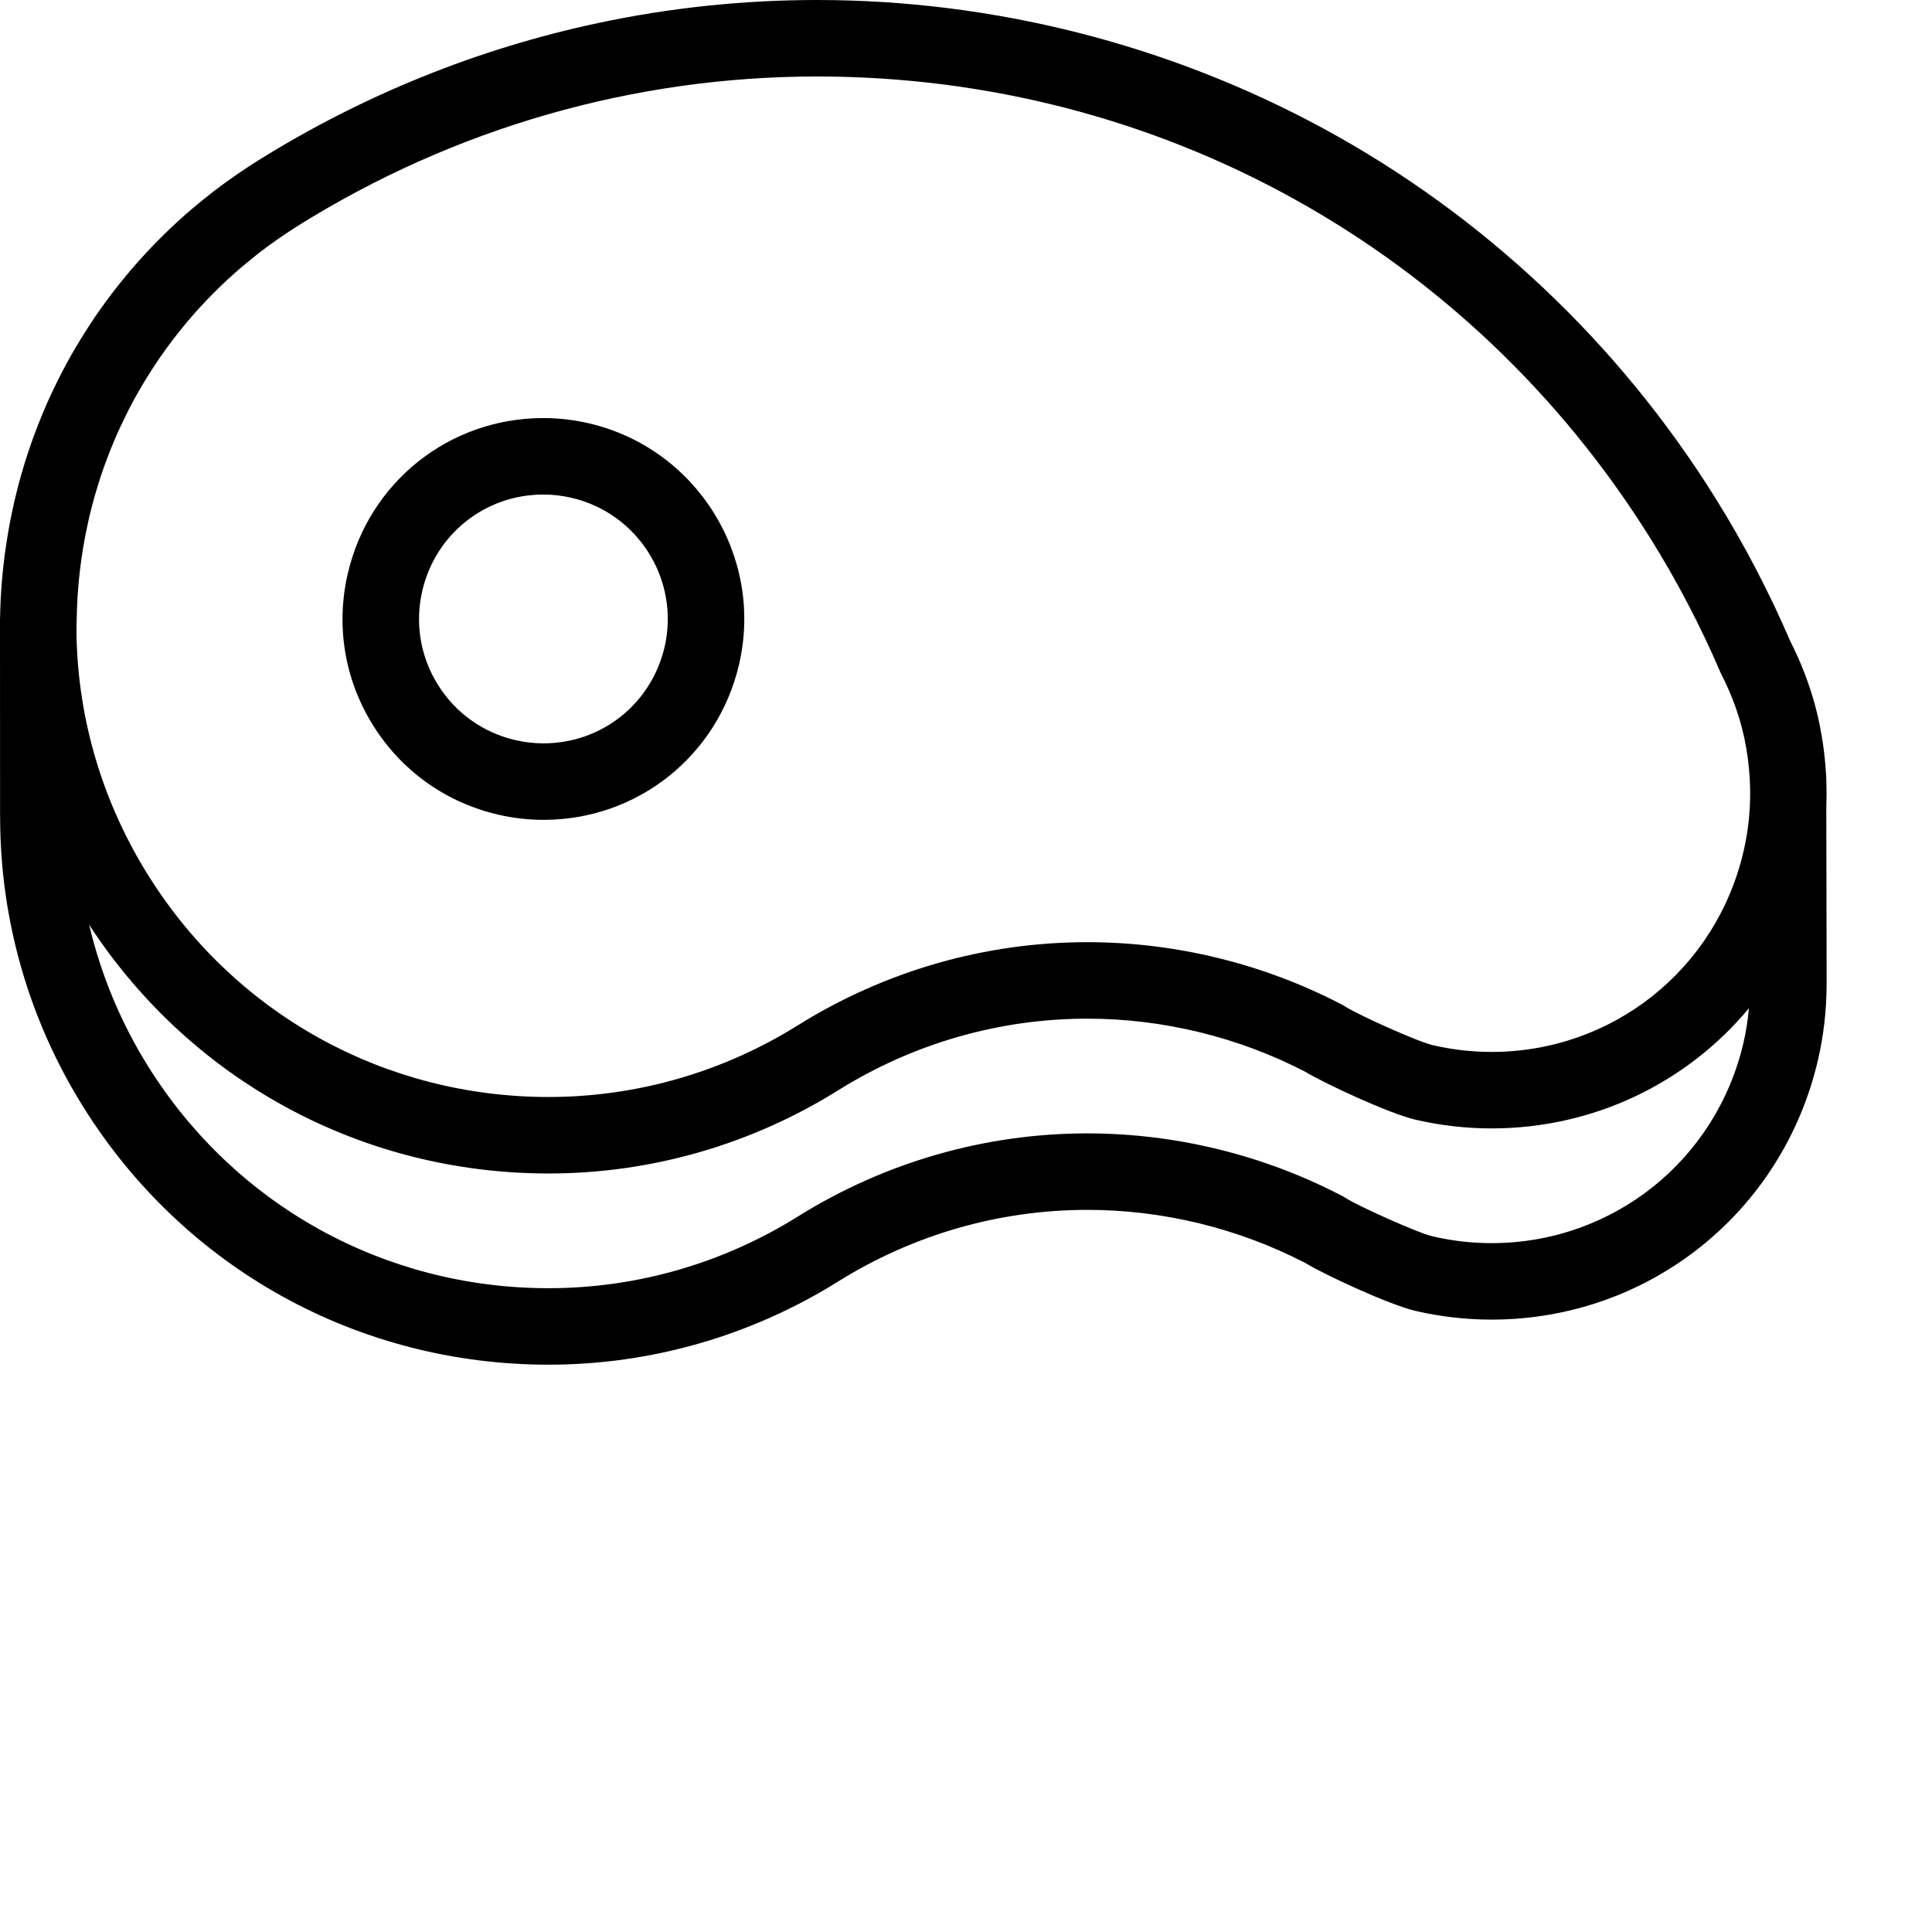 <?xml version="1.0" encoding="iso-8859-1"?>
<!-- Uploaded to: SVG Repo, www.svgrepo.com, Generator: SVG Repo Mixer Tools -->
<!DOCTYPE svg PUBLIC "-//W3C//DTD SVG 1.1//EN" "http://www.w3.org/Graphics/SVG/1.1/DTD/svg11.dtd">
<svg fill="#000000" height="800px" width="800px" version="1.1" id="Capa_1" xmlns="http://www.w3.org/2000/svg" xmlns:xlink="http://www.w3.org/1999/xlink" 
	 viewBox="0 0 303.124 303.124" xml:space="preserve">
<g>
	<path d="M286.593,153.702c0-0.027,0-0.114,0-0.142c0.001-0.113,0.001-0.227,0-0.339l-0.053-26.418c0-0.003,0-0.005,0-0.008
		c0.015-0.313,0.011-0.626,0.021-0.939c0.015-0.591,0.026-1.185,0.021-1.79c-0.003-0.528-0.019-1.055-0.038-1.582
		c-0.007-0.17-0.005-0.337-0.013-0.508c-0.002-0.171-0.012-0.341-0.028-0.509c-0.006-0.097-0.018-0.193-0.023-0.29
		c-0.042-0.684-0.098-1.366-0.167-2.048c-0.032-0.334-0.071-0.665-0.11-0.996c-0.071-0.6-0.146-1.198-0.239-1.795
		c-0.076-0.499-0.168-0.992-0.258-1.486c-0.082-0.444-0.155-0.89-0.249-1.333c-0.203-0.968-0.428-1.927-0.684-2.871
		c-0.938-3.449-2.248-6.836-3.896-10.073c-3.353-7.788-7.315-15.357-11.778-22.498c-15.182-24.316-36.452-44.352-61.511-57.94
		C183.295,6.963,155.839,0,128.189,0c-11.62,0-23.149,1.226-34.414,3.627C75.001,7.63,56.96,14.899,40.454,25.205
		c-0.014,0.008-0.025,0.018-0.039,0.026c-1.057,0.66-2.088,1.348-3.108,2.048c-0.266,0.182-0.53,0.364-0.793,0.548
		c-0.975,0.685-1.937,1.383-2.877,2.104c-0.255,0.194-0.502,0.396-0.755,0.594c-0.71,0.557-1.41,1.124-2.101,1.7
		c-0.337,0.282-0.676,0.562-1.009,0.848c-0.791,0.682-1.568,1.376-2.332,2.084c-0.406,0.376-0.804,0.76-1.202,1.144
		c-0.447,0.431-0.888,0.867-1.325,1.307c-0.658,0.662-1.304,1.335-1.938,2.018c-0.392,0.42-0.783,0.84-1.165,1.268
		c-0.45,0.503-0.893,1.013-1.331,1.526c-0.3,0.353-0.593,0.71-0.888,1.067c-0.709,0.86-1.4,1.732-2.075,2.619
		c-0.277,0.365-0.554,0.729-0.825,1.099c-0.399,0.543-0.796,1.088-1.182,1.641c-0.445,0.635-0.877,1.278-1.305,1.926
		c-0.404,0.614-0.799,1.233-1.188,1.857c-0.335,0.537-0.663,1.078-0.985,1.622c-0.265,0.446-0.533,0.89-0.789,1.342
		c-0.522,0.919-1.023,1.85-1.512,2.788c-0.191,0.368-0.378,0.739-0.564,1.111c-0.497,0.991-0.981,1.989-1.439,2.999
		c-0.039,0.086-0.08,0.171-0.119,0.257c-0.517,1.149-1.001,2.313-1.467,3.486c-0.075,0.189-0.152,0.379-0.226,0.57
		c-0.476,1.219-0.926,2.449-1.345,3.691c-0.017,0.048-0.031,0.097-0.048,0.145c-0.425,1.266-0.82,2.543-1.187,3.832
		c-0.02,0.069-0.041,0.137-0.061,0.206c-0.35,1.239-0.669,2.488-0.963,3.746c-0.027,0.115-0.062,0.227-0.088,0.342
		c-0.038,0.166-0.065,0.334-0.103,0.501c-0.217,0.968-0.418,1.94-0.602,2.919c-0.142,0.748-0.266,1.498-0.388,2.247
		c-0.079,0.49-0.159,0.979-0.229,1.472c-0.533,3.664-0.828,7.331-0.888,10.988c-0.003,0.073-0.014,0.146-0.014,0.219l0.001,1.616
		c0.002,0.423-0.009,0.847,0,1.269l0.011,28.111c0,0.11,0.003,0.22,0.009,0.328c0.041,16.001,4.547,31.633,13.04,45.228
		c15.815,25.33,43.106,40.451,73.003,40.451c16.056,0,31.772-4.515,45.453-13.058c11.763-7.349,25.275-11.233,39.076-11.233
		c11.865,0,23.695,2.886,34.23,8.348c2.963,1.81,13.185,6.565,17.284,7.509c3.912,0.904,7.915,1.363,11.897,1.363
		c24.616,0,45.688-16.771,51.243-40.788c0.879-3.809,1.329-7.749,1.34-11.718c0.004-0.099,0.006-0.199,0.006-0.298L286.593,153.702z
		 M128.189,12c53.543,0,102.413,27.077,130.731,72.434c4.177,6.682,7.881,13.767,11.009,21.058c0.055,0.128,0.114,0.254,0.178,0.378
		c0.608,1.183,1.15,2.393,1.638,3.618c0.039,0.095,0.083,0.189,0.12,0.285c0.515,1.323,0.958,2.665,1.326,4.018
		c0.196,0.723,0.364,1.448,0.521,2.174c0.434,2.07,0.711,4.212,0.822,6.397c0.003,0.053,0.006,0.106,0.01,0.159
		c0.063,1.347,0.064,2.611,0.004,3.861c-0.004,0.082-0.005,0.163-0.006,0.244c-0.13,2.312-0.449,4.625-0.983,6.93
		c-4.289,18.54-20.553,31.489-39.551,31.488c-3.074,0-6.168-0.355-9.2-1.056c-2.436-0.56-11.899-4.868-13.625-5.99
		c-0.191-0.129-0.389-0.248-0.593-0.354c-12.294-6.424-26.124-9.82-39.994-9.82c-16.052,0-31.762,4.515-45.433,13.055
		c-11.771,7.351-25.291,11.236-39.097,11.236c-25.729,0-49.216-13.012-62.825-34.807c-7.173-11.486-10.982-24.416-11.237-37.614
		l-0.001-0.804c-0.003-0.446,0.006-0.893,0.01-1.339c0.01-0.123,0.021-0.245,0.022-0.37c0.061-4.432,0.519-8.794,1.334-13.051
		c0.129-0.664,0.263-1.326,0.409-1.988c0.069-0.316,0.136-0.632,0.209-0.947c0.238-1.013,0.497-2.019,0.775-3.015
		c0.061-0.221,0.126-0.44,0.188-0.66c0.299-1.034,0.612-2.061,0.953-3.076c0.008-0.022,0.014-0.044,0.021-0.067
		c0.342-1.013,0.712-2.012,1.095-3.005c0.1-0.258,0.199-0.516,0.302-0.772c0.37-0.928,0.755-1.848,1.161-2.757
		c0.128-0.287,0.266-0.571,0.397-0.856c0.295-0.639,0.601-1.272,0.913-1.901c0.191-0.385,0.381-0.77,0.579-1.151
		c0.389-0.75,0.792-1.492,1.206-2.226c0.267-0.473,0.543-0.939,0.82-1.406c0.218-0.367,0.44-0.73,0.665-1.093
		c0.533-0.864,1.085-1.716,1.654-2.557c0.175-0.258,0.347-0.517,0.524-0.773c0.364-0.524,0.736-1.043,1.115-1.558
		c0.17-0.232,0.345-0.46,0.518-0.69c0.658-0.874,1.336-1.733,2.034-2.579c0.206-0.249,0.41-0.499,0.619-0.745
		c0.4-0.472,0.806-0.94,1.218-1.403c0.278-0.311,0.565-0.616,0.849-0.923c0.608-0.658,1.229-1.307,1.862-1.944
		c0.352-0.353,0.705-0.704,1.065-1.05c0.354-0.342,0.707-0.686,1.068-1.021c0.654-0.606,1.32-1.202,1.998-1.785
		c0.296-0.255,0.598-0.505,0.898-0.756c0.597-0.498,1.2-0.988,1.813-1.468c0.21-0.164,0.415-0.332,0.626-0.494
		c0.814-0.624,1.648-1.229,2.491-1.822c0.224-0.157,0.448-0.311,0.673-0.466c0.893-0.612,1.795-1.214,2.719-1.791
		C71.31,20.086,99.451,12,128.189,12z M234.007,195.044c-3.074,0-6.168-0.355-9.2-1.056c-2.436-0.56-11.899-4.868-13.625-5.99
		c-0.191-0.129-0.389-0.248-0.593-0.354c-12.294-6.424-26.124-9.82-39.994-9.82c-16.052,0-31.762,4.515-45.433,13.055
		c-11.771,7.351-25.291,11.236-39.097,11.236c-25.729,0-49.216-13.012-62.825-34.808c-4.306-6.892-7.41-14.393-9.249-22.206
		c15.94,24.459,42.75,39.015,72.074,39.015c16.056,0,31.772-4.515,45.453-13.058c11.763-7.349,25.275-11.233,39.076-11.233
		c11.865,0,23.695,2.886,34.23,8.348c2.963,1.81,13.185,6.565,17.284,7.509c3.912,0.904,7.914,1.363,11.897,1.363
		c0.001,0,0,0,0.001,0c16.096,0,30.676-7.174,40.394-18.853c-0.167,1.815-0.439,3.611-0.844,5.365
		C269.27,182.096,253.005,195.044,234.007,195.044z"/>
	<path d="M78.165,127.817c2.338,0.54,4.731,0.814,7.114,0.814c14.74,0,27.358-10.042,30.685-24.422
		c3.912-16.926-6.675-33.883-23.601-37.8c-2.342-0.542-4.737-0.816-7.123-0.816c-14.742,0-27.358,10.044-30.679,24.422
		c-1.897,8.199-0.487,16.647,3.971,23.787C62.99,120.942,69.962,125.919,78.165,127.817z M66.253,92.717
		c2.057-8.906,9.864-15.125,18.987-15.125c1.477,0,2.963,0.17,4.418,0.507c10.48,2.425,17.036,12.926,14.614,23.406
		c-2.061,8.905-9.87,15.125-18.993,15.125c-1.475,0-2.96-0.17-4.412-0.506c-5.078-1.175-9.396-4.257-12.156-8.678
		C65.951,103.025,65.078,97.795,66.253,92.717z"/>
</g>
</svg>